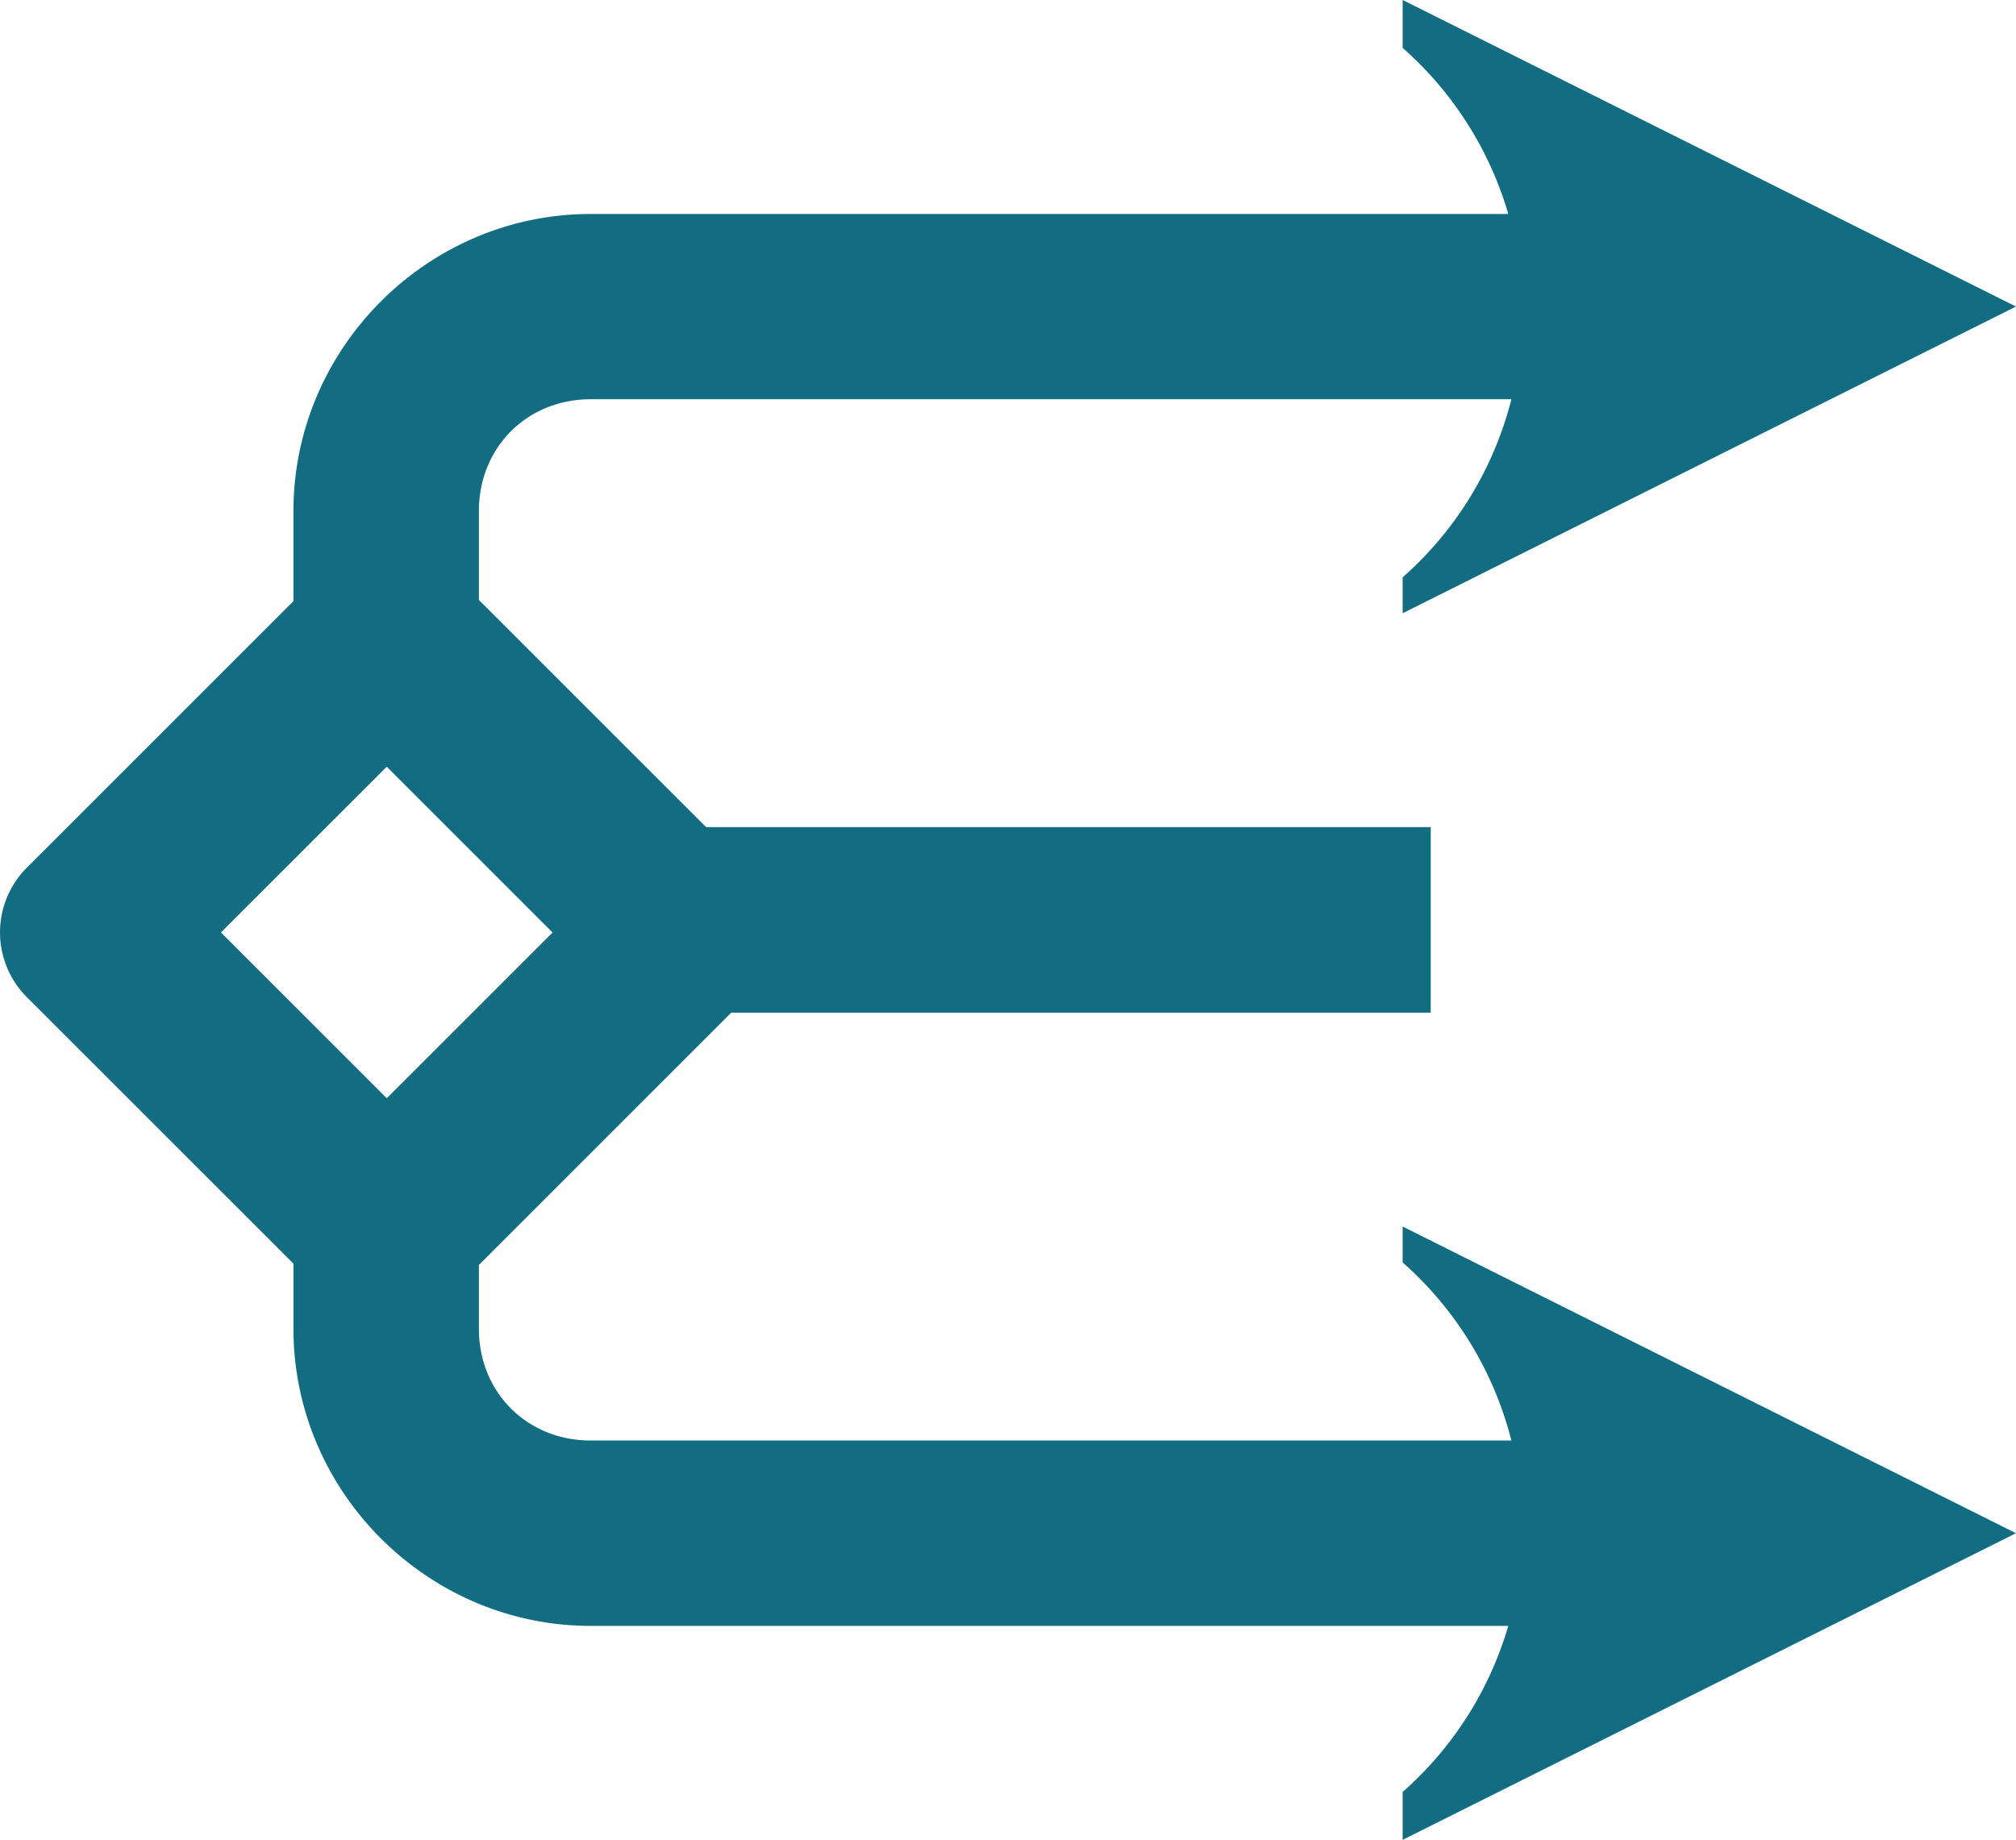 <?xml version="1.0" encoding="UTF-8" standalone="no"?>
<!-- Created with Inkscape (http://www.inkscape.org/) -->

<svg
   width="38.548mm"
   height="35.185mm"
   viewBox="0 0 38.548 35.185"
   version="1.1"
   id="svg83764"
   inkscape:version="1.1.2 (1:1.1+202202050950+0a00cf5339)"
   sodipodi:docname="spiffedit.svg"
   xmlns:inkscape="http://www.inkscape.org/namespaces/inkscape"
   xmlns:sodipodi="http://sodipodi.sourceforge.net/DTD/sodipodi-0.dtd"
   xmlns="http://www.w3.org/2000/svg"
   xmlns:svg="http://www.w3.org/2000/svg">
  <sodipodi:namedview
     id="namedview83766"
     pagecolor="#ffffff"
     bordercolor="#666666"
     borderopacity="1.0"
     inkscape:pageshadow="2"
     inkscape:pageopacity="0.0"
     inkscape:pagecheckerboard="0"
     inkscape:document-units="mm"
     showgrid="false"
     fit-margin-top="0"
     fit-margin-left="0"
     fit-margin-right="0"
     fit-margin-bottom="0"
     inkscape:zoom="0.79909512"
     inkscape:cx="76.336344"
     inkscape:cy="155.80123"
     inkscape:window-width="956"
     inkscape:window-height="1076"
     inkscape:window-x="960"
     inkscape:window-y="0"
     inkscape:window-maximized="1"
     inkscape:current-layer="layer1" />
  <defs
     id="defs83761" />
  <g
     inkscape:label="Layer 1"
     inkscape:groupmode="layer"
     id="layer1"
     transform="translate(-84.754,-107.241)">
    <path
       id="path85339"
       style="color:#000000;fill:#126d82;fill-rule:evenodd;stroke-width:1;stroke-linecap:round;stroke-linejoin:round;-inkscape-stroke:none"
       d="m 111.574,107.241 v 0.916 c 0.961,0.846 1.661,1.947 2.02,3.176 H 96.047 c -3.117,0 -5.682,2.565 -5.682,5.681 v 1.723 l -5.098,5.097 a 1.75,1.75 0 0 0 0,2.475 l 5.098,5.097 v 1.245 c 0,3.117 2.565,5.682 5.682,5.682 h 17.547 c -0.359,1.229 -1.059,2.33 -2.02,3.176 v 0.916 l 11.728,-5.864 -11.728,-5.865 v 0.687 c 1.02,0.9 1.745,2.087 2.079,3.405 H 96.047 c -1.215,-3e-5 -2.136,-0.922 -2.136,-2.137 v -1.22 l 4.825,-4.825 h 2.996 4.691 5.688 v -3.548 h -5.688 -4.691 -3.476 l -4.345,-4.344 v -1.701 c 0,-1.215 0.921,-2.137 2.136,-2.137 h 17.606 c -0.334,1.319 -1.058,2.506 -2.079,3.405 v 0.687 l 11.728,-5.865 z m -19.425,14.662 3.171,3.171 -3.17,3.169 -3.171,-3.171 z" />
  </g>
</svg>
